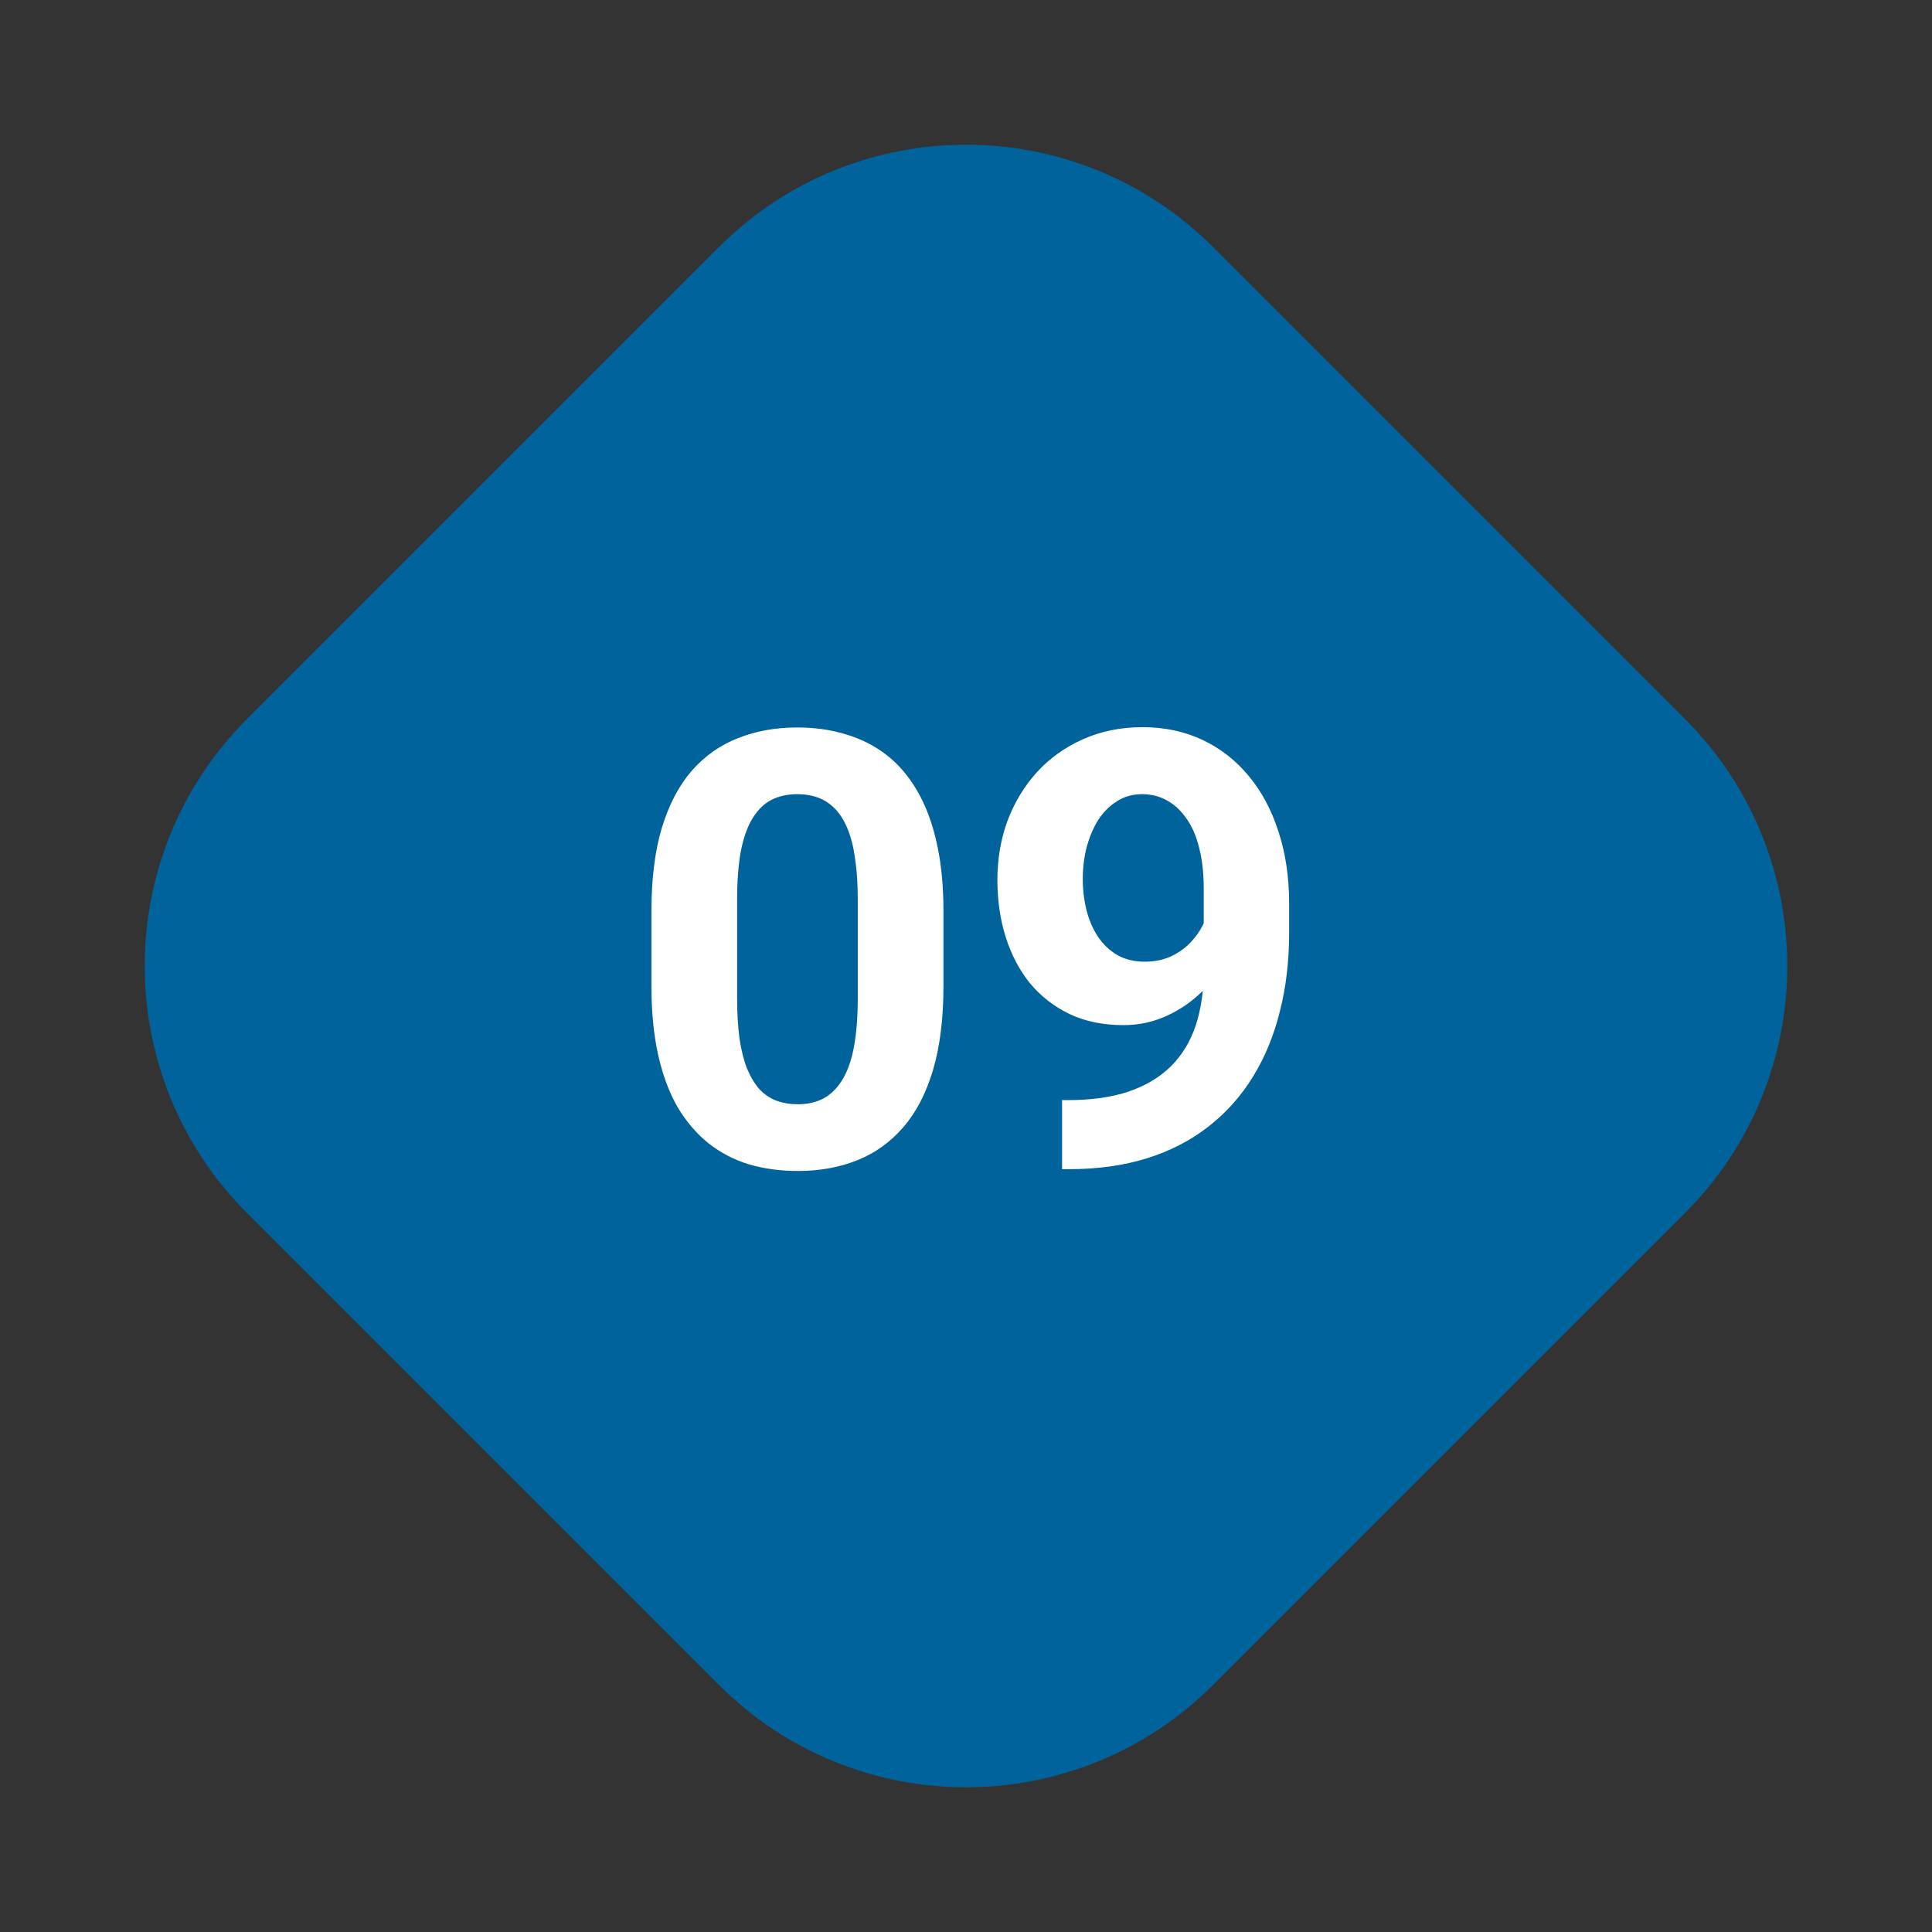 <svg width="60" height="60" viewBox="0 0 60 60" fill="none" xmlns="http://www.w3.org/2000/svg">
<rect x="0" y="0" width="60" height="60" fill="#333333" stroke="none"/>
<path d="M7.672 37.672L22.328 52.328C26.565 56.565 33.435 56.565 37.672 52.328L52.328 37.672C56.565 33.435 56.565 26.565 52.328 22.328L37.672 7.672C33.435 3.435 26.565 3.435 22.328 7.672L7.672 22.328C3.435 26.565 3.435 33.435 7.672 37.672Z" fill="#00639C"/>
<path d="M29.3 28.301V30.621C29.3 31.627 29.192 32.496 28.977 33.226C28.763 33.95 28.453 34.546 28.048 35.012C27.649 35.473 27.173 35.813 26.62 36.034C26.068 36.255 25.454 36.366 24.779 36.366C24.239 36.366 23.736 36.298 23.269 36.163C22.803 36.022 22.382 35.804 22.008 35.51C21.64 35.215 21.32 34.844 21.05 34.395C20.787 33.941 20.584 33.401 20.443 32.775C20.302 32.149 20.231 31.431 20.231 30.621V28.301C20.231 27.294 20.338 26.432 20.553 25.713C20.774 24.989 21.084 24.397 21.483 23.936C21.888 23.476 22.367 23.139 22.919 22.924C23.472 22.703 24.086 22.592 24.761 22.592C25.301 22.592 25.801 22.663 26.262 22.804C26.728 22.939 27.148 23.151 27.523 23.439C27.897 23.728 28.216 24.099 28.48 24.553C28.744 25.002 28.947 25.538 29.088 26.165C29.229 26.785 29.3 27.497 29.3 28.301ZM26.639 30.971V27.942C26.639 27.457 26.611 27.033 26.556 26.671C26.507 26.309 26.43 26.002 26.326 25.75C26.222 25.492 26.093 25.284 25.939 25.124C25.786 24.965 25.611 24.848 25.415 24.774C25.218 24.701 25 24.664 24.761 24.664C24.46 24.664 24.193 24.722 23.96 24.839C23.733 24.955 23.539 25.143 23.38 25.4C23.22 25.652 23.097 25.99 23.012 26.413C22.932 26.831 22.892 27.34 22.892 27.942V30.971C22.892 31.456 22.916 31.882 22.965 32.25C23.021 32.619 23.101 32.935 23.205 33.199C23.315 33.456 23.444 33.668 23.591 33.834C23.745 33.993 23.92 34.11 24.116 34.184C24.319 34.257 24.54 34.294 24.779 34.294C25.074 34.294 25.335 34.236 25.562 34.119C25.795 33.997 25.991 33.806 26.151 33.548C26.317 33.285 26.439 32.941 26.519 32.517C26.599 32.094 26.639 31.578 26.639 30.971ZM32.983 34.165H33.157C33.894 34.165 34.526 34.076 35.054 33.898C35.588 33.714 36.027 33.45 36.371 33.107C36.714 32.763 36.969 32.342 37.135 31.845C37.3 31.342 37.383 30.771 37.383 30.133V27.592C37.383 27.107 37.334 26.68 37.236 26.312C37.144 25.944 37.009 25.64 36.831 25.4C36.659 25.155 36.456 24.971 36.223 24.848C35.996 24.725 35.745 24.664 35.468 24.664C35.174 24.664 34.913 24.738 34.686 24.885C34.459 25.026 34.265 25.219 34.106 25.465C33.952 25.71 33.833 25.993 33.747 26.312C33.667 26.625 33.627 26.953 33.627 27.297C33.627 27.641 33.667 27.969 33.747 28.282C33.826 28.589 33.946 28.862 34.106 29.102C34.265 29.335 34.465 29.522 34.704 29.663C34.944 29.798 35.226 29.866 35.551 29.866C35.864 29.866 36.144 29.807 36.389 29.691C36.641 29.568 36.852 29.409 37.024 29.212C37.202 29.016 37.337 28.798 37.429 28.558C37.528 28.319 37.577 28.077 37.577 27.831L38.451 28.31C38.451 28.739 38.359 29.163 38.175 29.58C37.991 29.998 37.733 30.378 37.402 30.722C37.076 31.06 36.699 31.33 36.269 31.532C35.84 31.735 35.379 31.836 34.888 31.836C34.262 31.836 33.707 31.723 33.222 31.495C32.737 31.262 32.326 30.943 31.988 30.538C31.657 30.127 31.405 29.648 31.233 29.102C31.061 28.555 30.975 27.963 30.975 27.325C30.975 26.674 31.08 26.063 31.288 25.492C31.503 24.922 31.807 24.418 32.2 23.983C32.599 23.547 33.075 23.206 33.627 22.961C34.185 22.709 34.805 22.583 35.487 22.583C36.168 22.583 36.788 22.715 37.346 22.979C37.905 23.243 38.384 23.617 38.783 24.102C39.182 24.581 39.489 25.155 39.703 25.824C39.924 26.493 40.035 27.236 40.035 28.052V28.973C40.035 29.844 39.94 30.654 39.749 31.403C39.565 32.152 39.286 32.83 38.912 33.438C38.543 34.039 38.083 34.555 37.531 34.985C36.984 35.414 36.349 35.743 35.625 35.97C34.901 36.197 34.09 36.31 33.194 36.31H32.983V34.165Z" fill="white"/>
</svg>
